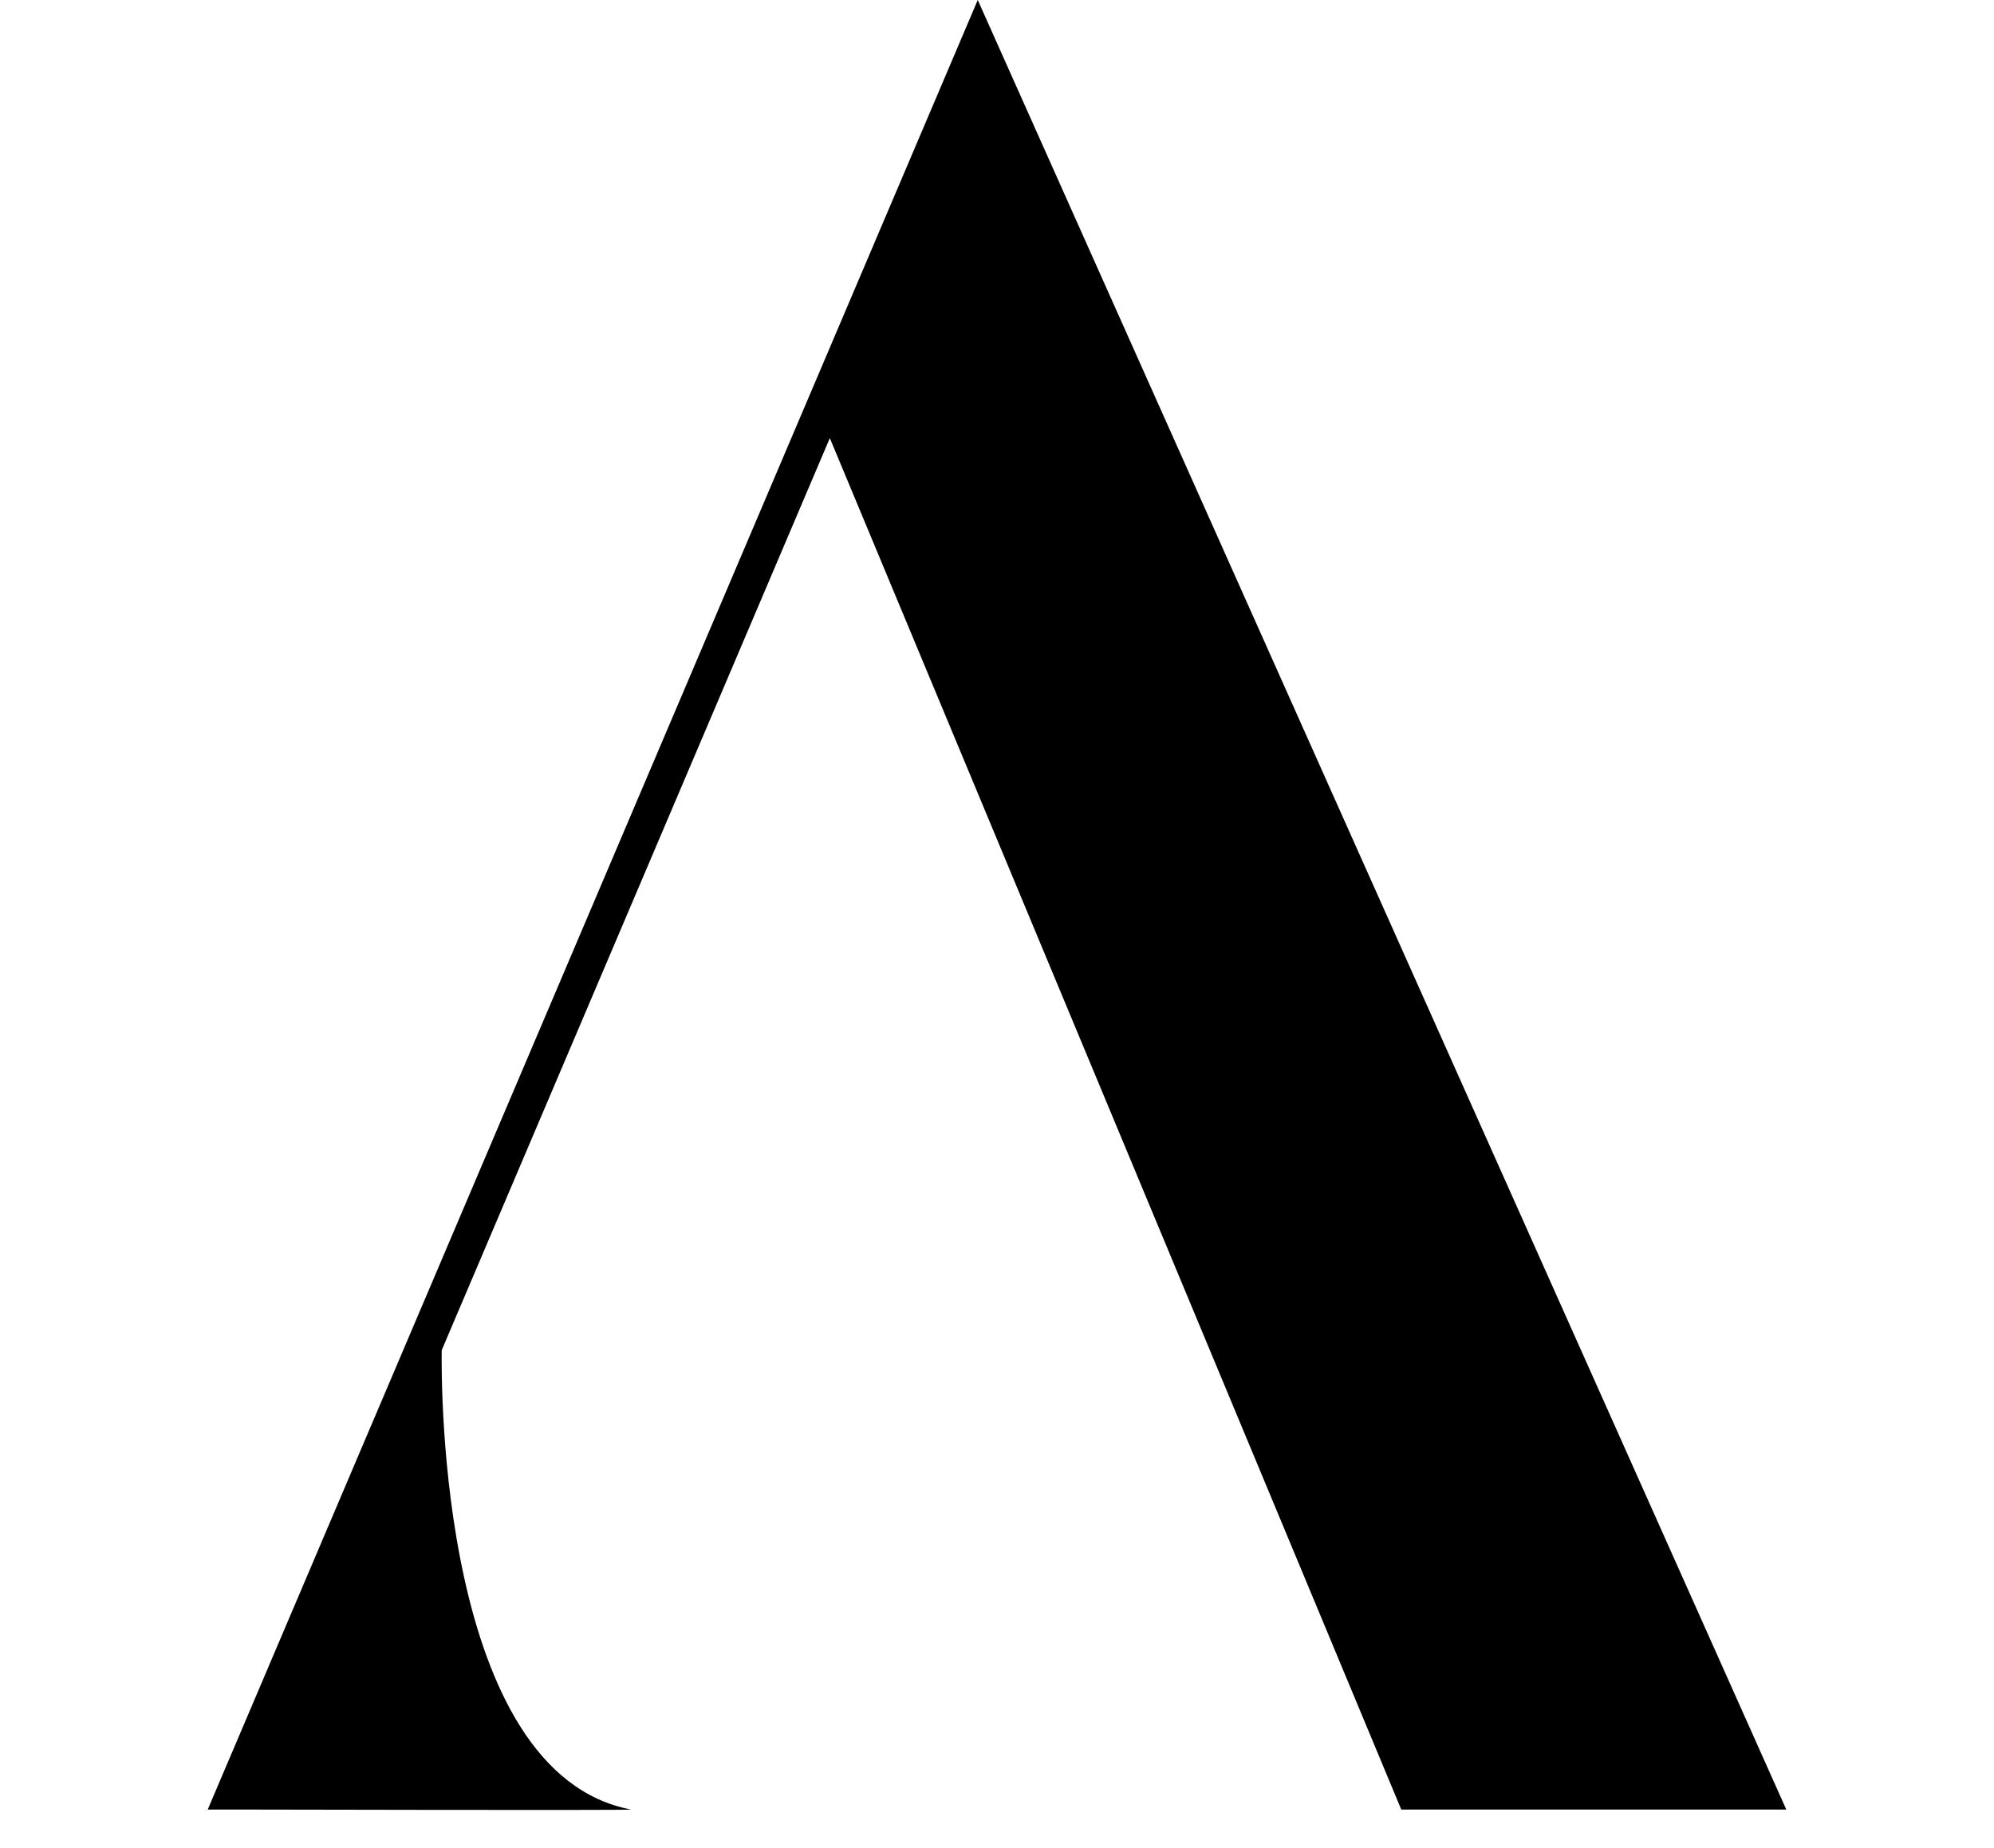 <svg width="41" height="38" viewBox="0 0 41 48" xmlns="http://www.w3.org/2000/svg">
  <path
    d="M1 47H0L20 0l21 47H31L16.158 11.379 6.078 35.068C6.065 35.876 6.01 46.058 11 47c.009.023-9.988 0-10 0l5.078-11.932z"
    fill="black"
  />
</svg>